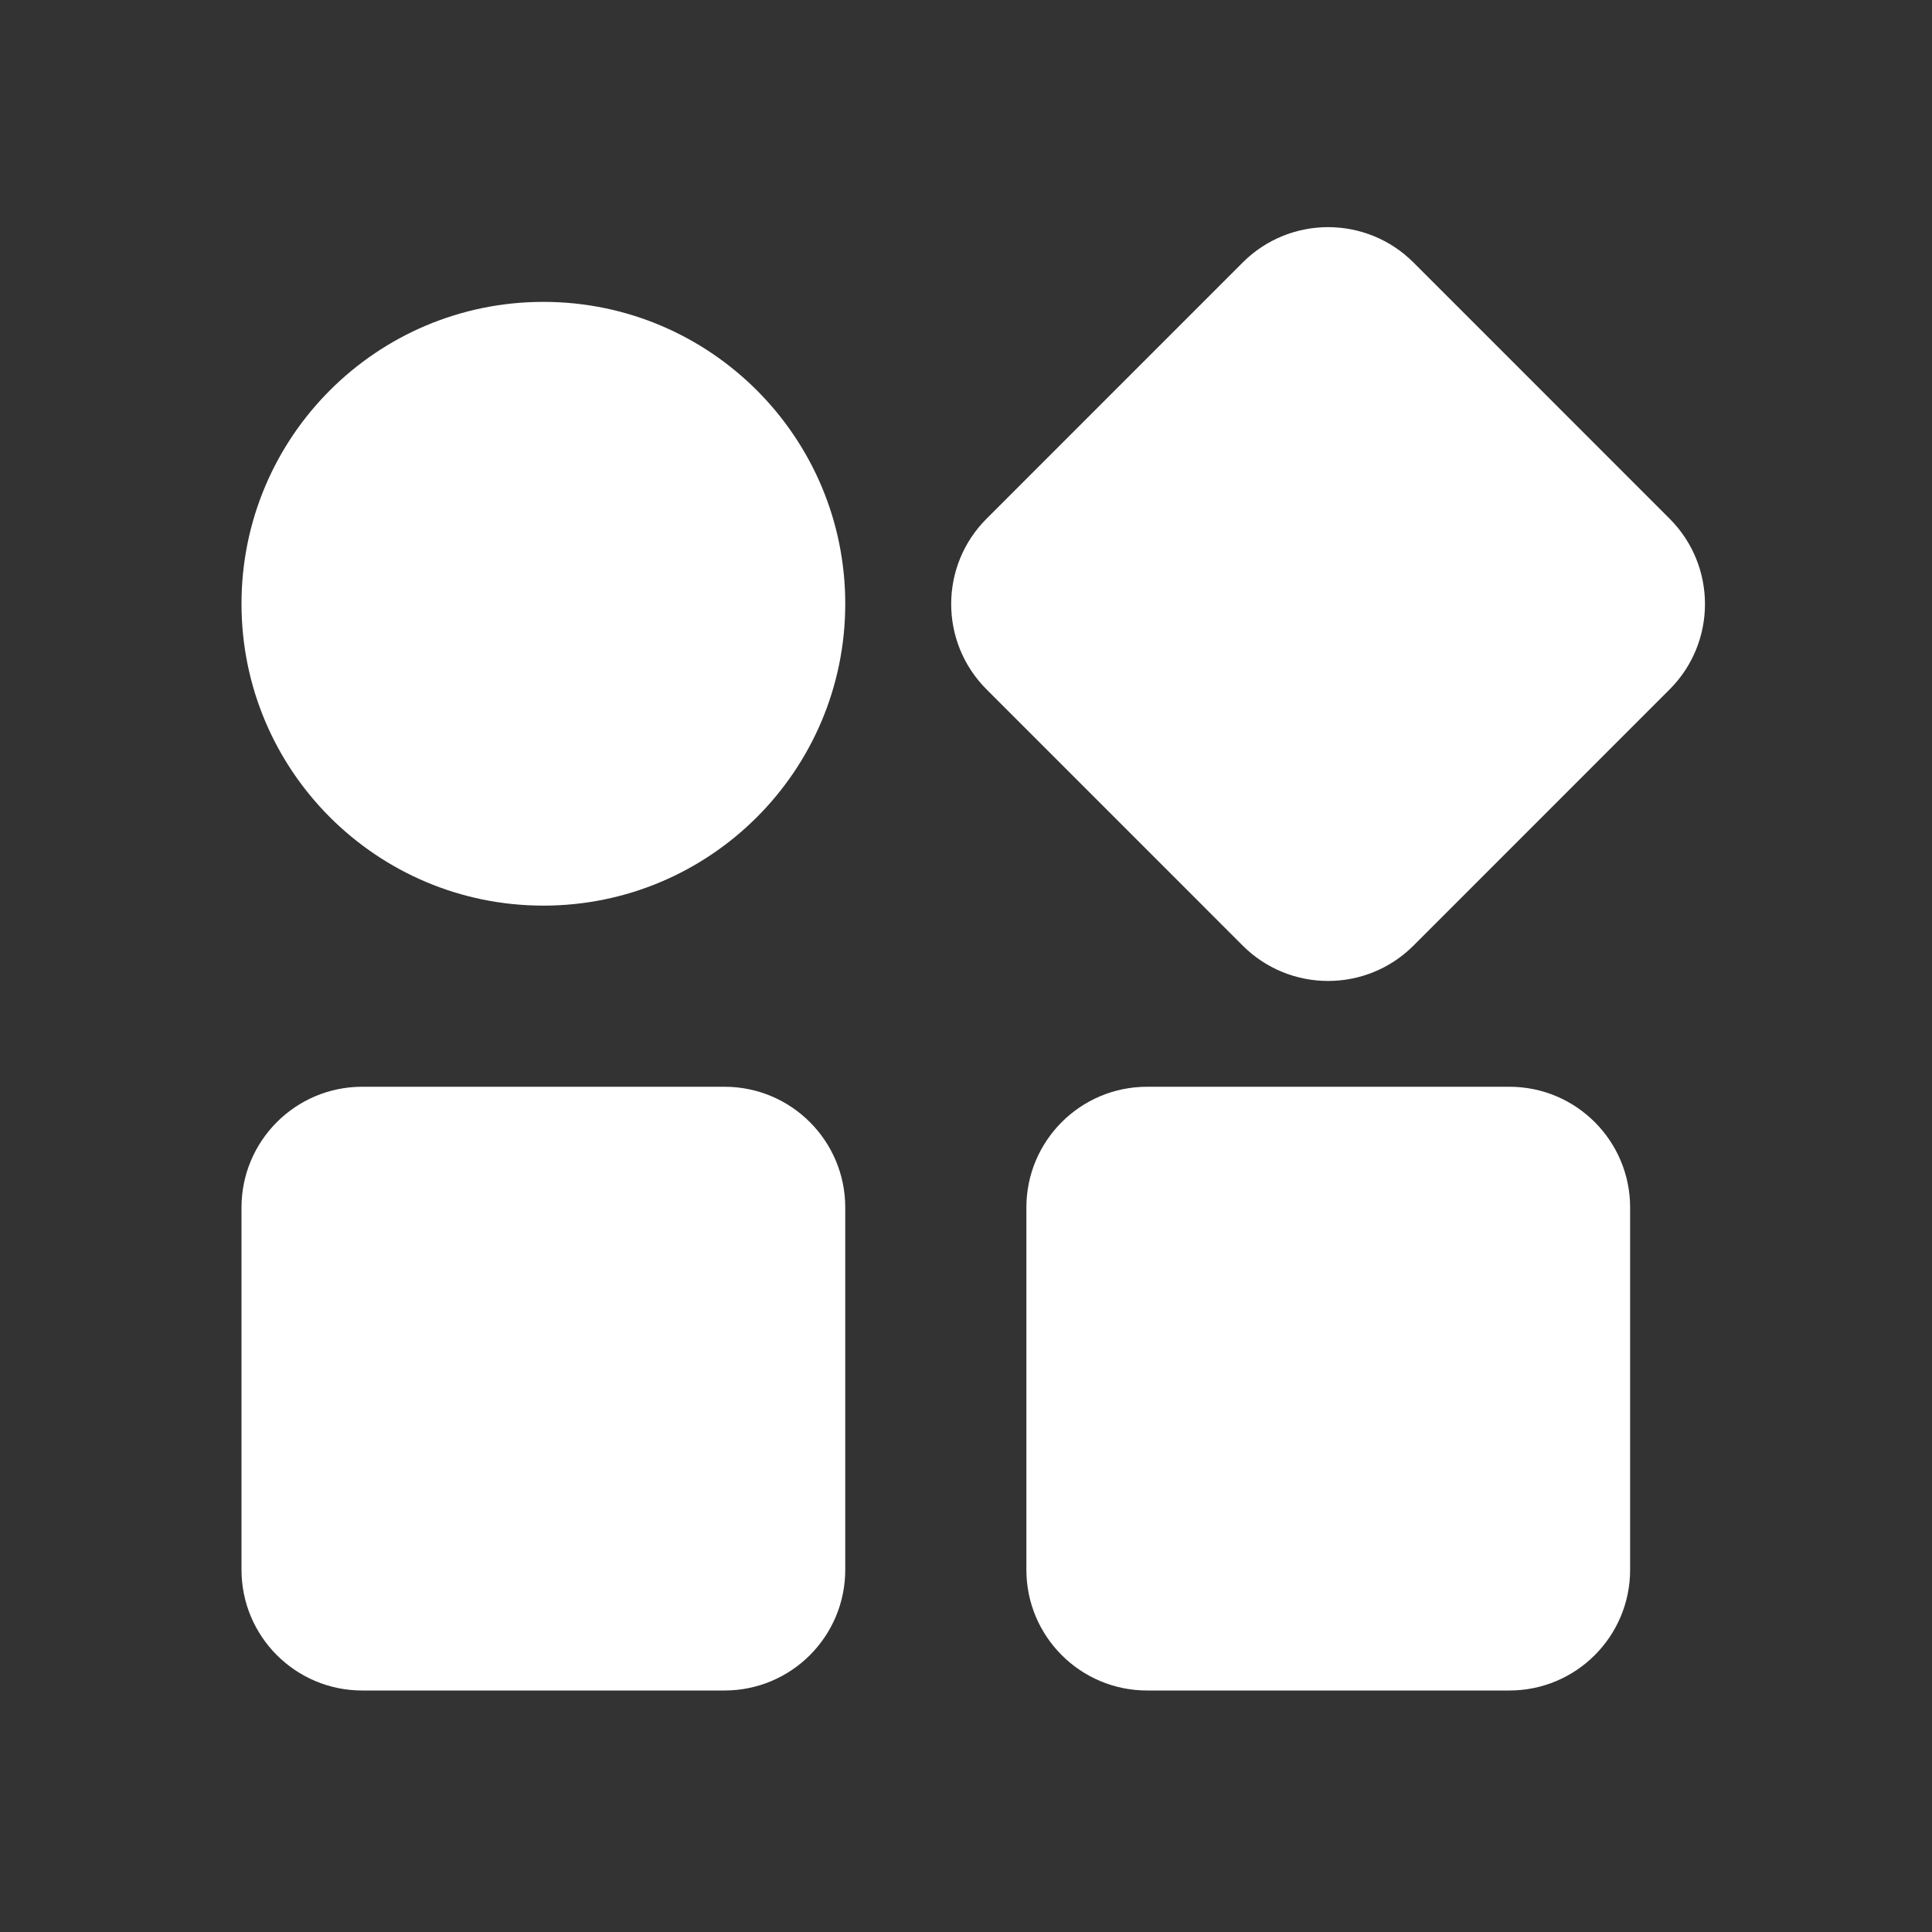 <svg width="32" height="32" viewBox="0 0 32 32" fill="none" xmlns="http://www.w3.org/2000/svg">
    <rect x="0" y="0" width="32" height="32" fill="#333333" stroke="none"/>
    <path d="M14 10C14 7.239 11.761 5 9 5C6.239 5 4 7.239 4 10C4 12.762 6.239 15 9 15C11.761 15 14 12.762 14 10Z" fill="white"/>
    <path d="M12 18H6C4.895 18 4 18.896 4 20V26C4 27.105 4.895 28 6 28H12C13.105 28 14 27.105 14 26V20C14 18.896 13.105 18 12 18Z" fill="white"/>
    <path d="M25 18H19C17.895 18 17 18.896 17 20V26C17 27.105 17.895 28 19 28H25C26.105 28 27 27.105 27 26V20C27 18.896 26.105 18 25 18Z" fill="white"/>
    <path d="M20.583 4.348L16.341 8.591C15.559 9.372 15.559 10.638 16.341 11.419L20.583 15.662C21.364 16.443 22.631 16.443 23.412 15.662L27.654 11.419C28.435 10.638 28.435 9.372 27.654 8.591L23.412 4.348C22.631 3.567 21.364 3.567 20.583 4.348Z" fill="white"/>
</svg>

